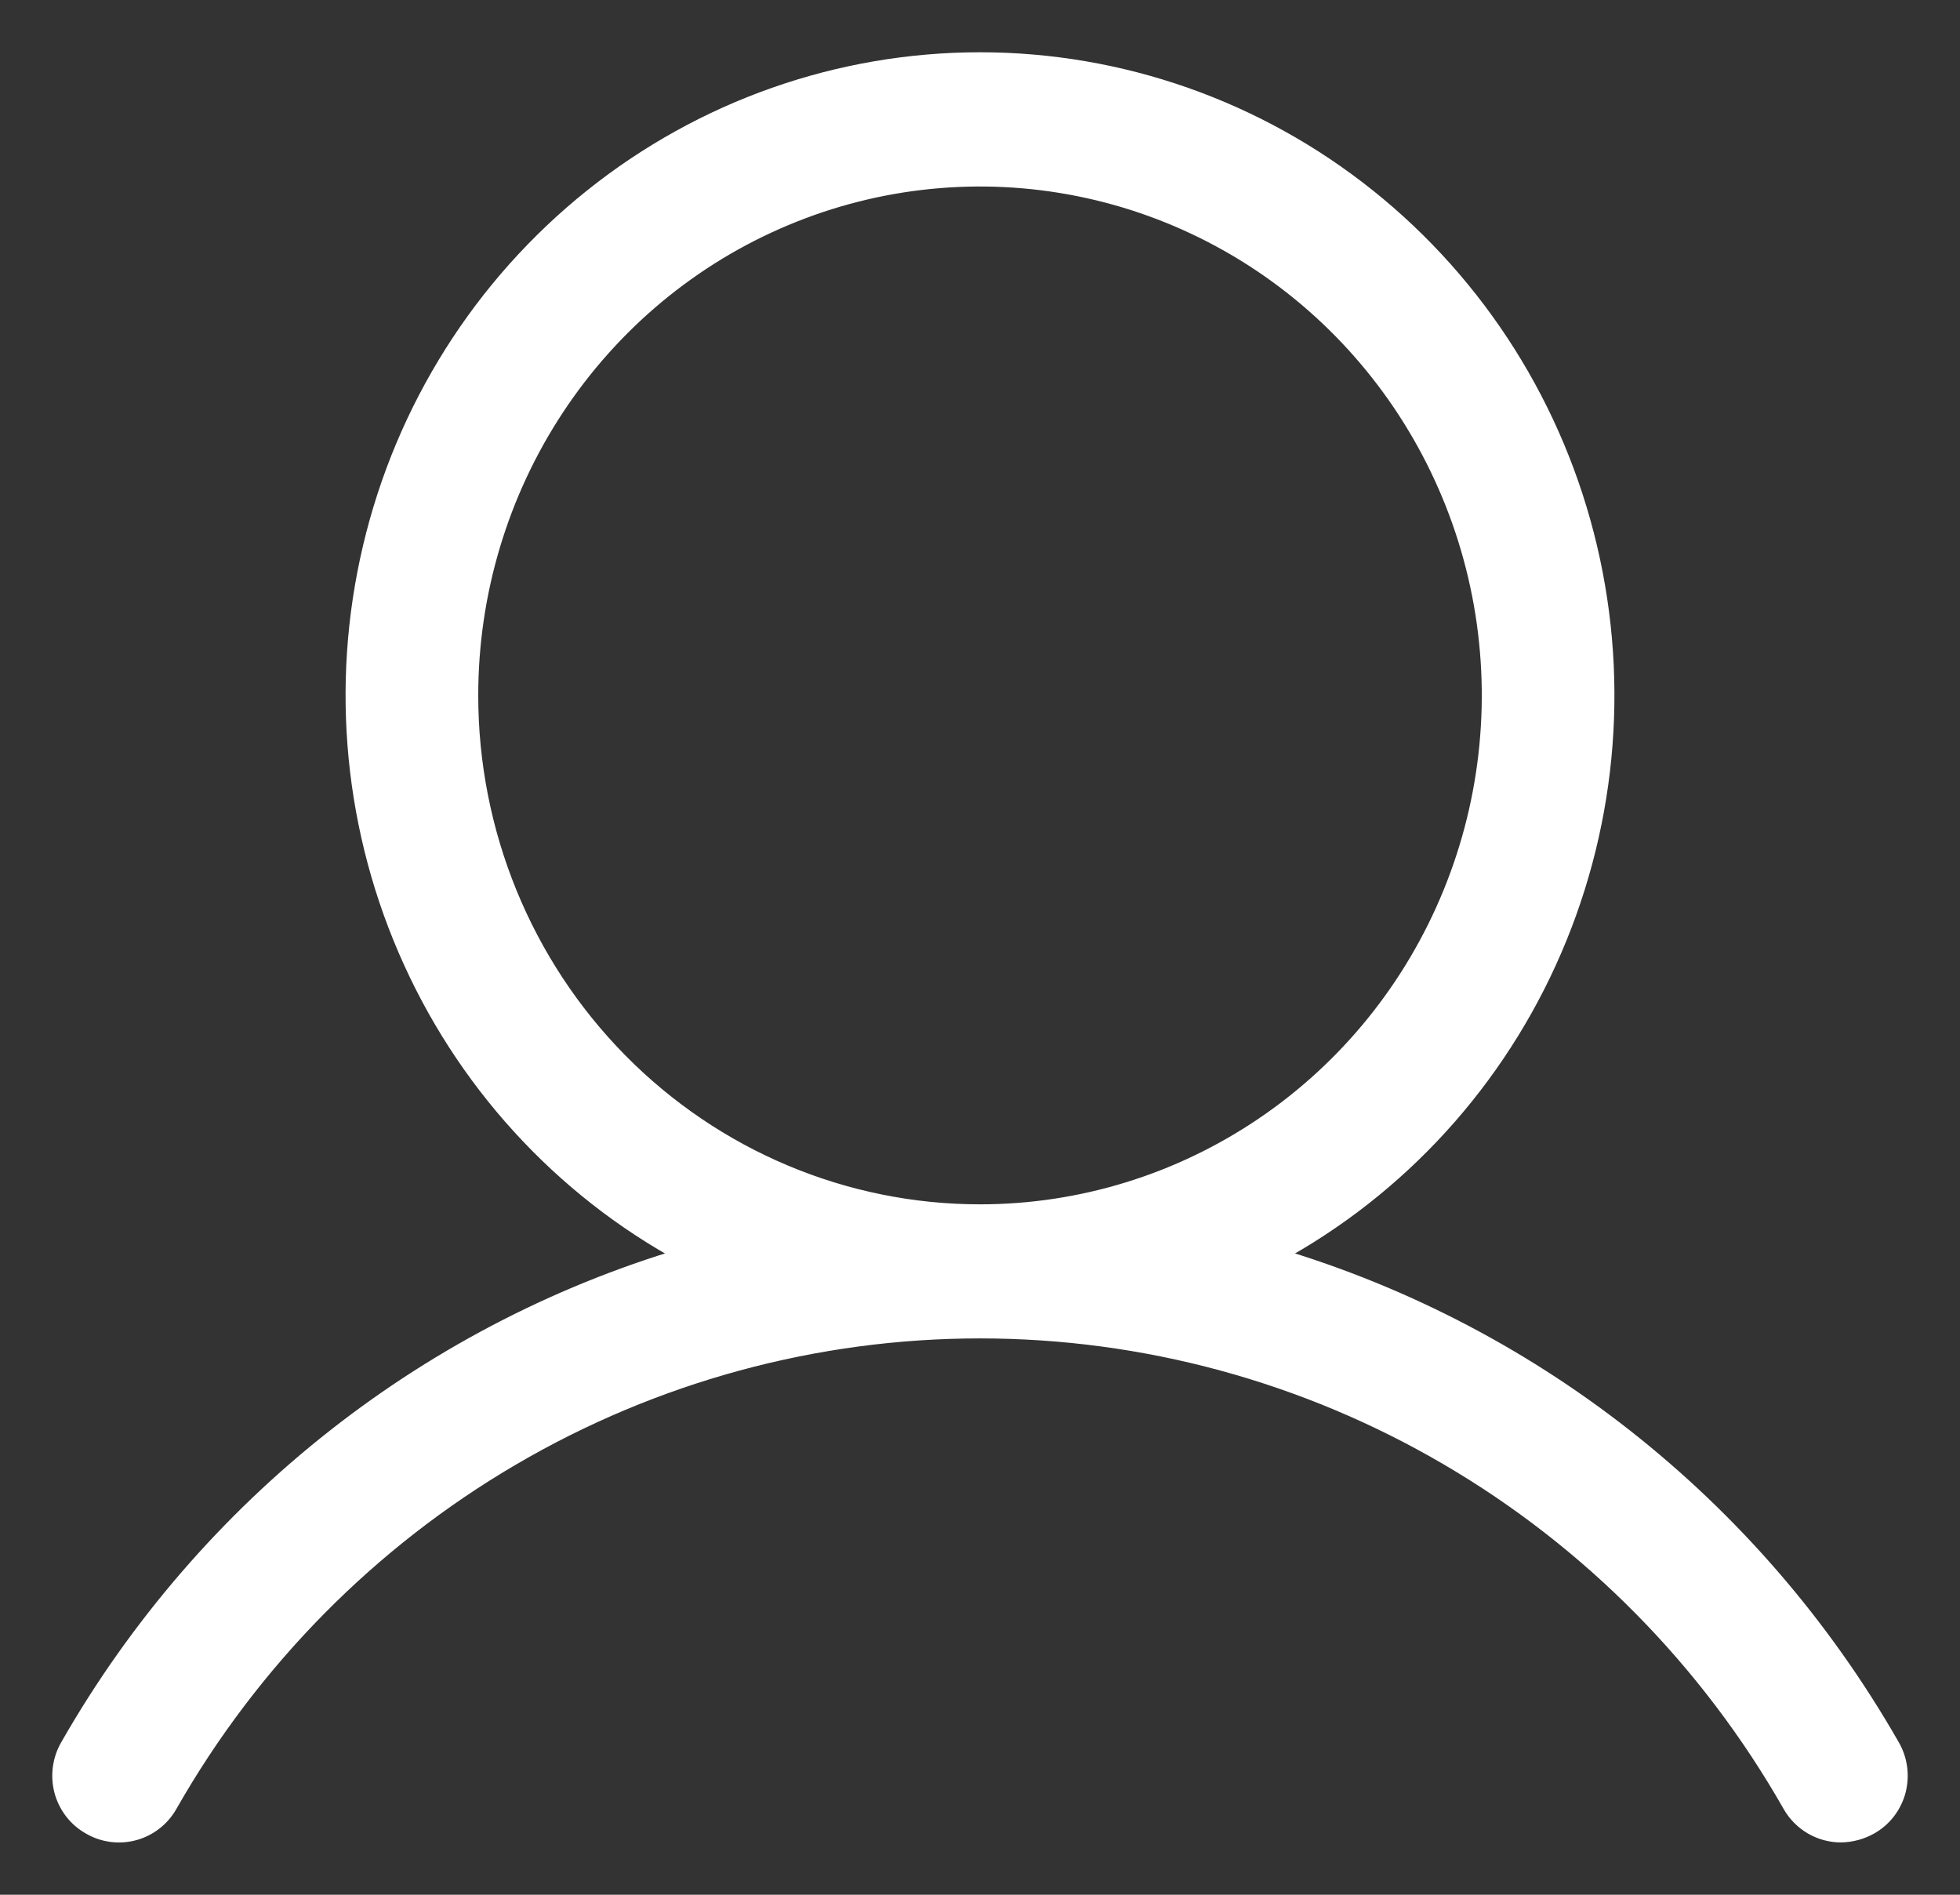 <svg width="30" height="29" viewBox="0 0 30 29" fill="none" xmlns="http://www.w3.org/2000/svg">
<rect x="0" y="0" width="30" height="29" fill="#333333" stroke="none"/>
<mask id="path-1-outside-1_124_141" maskUnits="userSpaceOnUse" x="0" y="0" width="30" height="29" fill="black">
<rect fill="white" width="30" height="29"/>
<path d="M28.886 26.76C26.782 23.082 23.345 20.383 19.307 19.239C21.213 18.258 22.737 16.654 23.633 14.687C24.53 12.72 24.747 10.505 24.249 8.397C23.752 6.29 22.568 4.414 20.89 3.072C19.212 1.73 17.137 1 15 1C12.863 1 10.788 1.73 9.11 3.072C7.432 4.414 6.248 6.29 5.751 8.397C5.253 10.505 5.47 12.72 6.367 14.687C7.263 16.654 8.787 18.258 10.693 19.239C6.655 20.383 3.217 23.082 1.114 26.76C1.059 26.853 1.023 26.957 1.008 27.065C0.993 27.173 0.999 27.283 1.027 27.389C1.055 27.494 1.104 27.593 1.17 27.679C1.236 27.765 1.319 27.836 1.413 27.889C1.506 27.944 1.609 27.979 1.715 27.993C1.821 28.007 1.929 28 2.032 27.972C2.136 27.944 2.233 27.895 2.318 27.829C2.403 27.763 2.474 27.68 2.527 27.586C3.791 25.366 5.61 23.523 7.799 22.242C9.988 20.96 12.472 20.285 15 20.285C17.528 20.285 20.012 20.96 22.201 22.242C24.39 23.523 26.209 25.366 27.473 27.586C27.544 27.712 27.647 27.816 27.771 27.889C27.895 27.961 28.036 28 28.179 27.999C28.322 27.997 28.462 27.959 28.587 27.889C28.681 27.836 28.764 27.765 28.83 27.679C28.896 27.593 28.945 27.494 28.973 27.389C29 27.283 29.007 27.173 28.992 27.065C28.977 26.957 28.941 26.853 28.886 26.76V26.76ZM7.12 10.644C7.12 9.063 7.582 7.519 8.448 6.205C9.314 4.891 10.544 3.867 11.984 3.263C13.424 2.658 15.009 2.5 16.537 2.808C18.066 3.116 19.47 3.877 20.572 4.994C21.674 6.112 22.425 7.535 22.729 9.085C23.033 10.635 22.877 12.241 22.28 13.701C21.684 15.161 20.674 16.409 19.378 17.286C18.082 18.164 16.559 18.633 15 18.633C12.91 18.633 10.906 17.791 9.428 16.293C7.95 14.794 7.12 12.762 7.12 10.644Z"/>
</mask>
<path d="M28.886 26.76C26.782 23.082 23.345 20.383 19.307 19.239C21.213 18.258 22.737 16.654 23.633 14.687C24.53 12.72 24.747 10.505 24.249 8.397C23.752 6.29 22.568 4.414 20.89 3.072C19.212 1.73 17.137 1 15 1C12.863 1 10.788 1.73 9.11 3.072C7.432 4.414 6.248 6.29 5.751 8.397C5.253 10.505 5.47 12.72 6.367 14.687C7.263 16.654 8.787 18.258 10.693 19.239C6.655 20.383 3.217 23.082 1.114 26.76C1.059 26.853 1.023 26.957 1.008 27.065C0.993 27.173 0.999 27.283 1.027 27.389C1.055 27.494 1.104 27.593 1.17 27.679C1.236 27.765 1.319 27.836 1.413 27.889C1.506 27.944 1.609 27.979 1.715 27.993C1.821 28.007 1.929 28 2.032 27.972C2.136 27.944 2.233 27.895 2.318 27.829C2.403 27.763 2.474 27.68 2.527 27.586C3.791 25.366 5.61 23.523 7.799 22.242C9.988 20.96 12.472 20.285 15 20.285C17.528 20.285 20.012 20.96 22.201 22.242C24.39 23.523 26.209 25.366 27.473 27.586C27.544 27.712 27.647 27.816 27.771 27.889C27.895 27.961 28.036 28 28.179 27.999C28.322 27.997 28.462 27.959 28.587 27.889C28.681 27.836 28.764 27.765 28.83 27.679C28.896 27.593 28.945 27.494 28.973 27.389C29 27.283 29.007 27.173 28.992 27.065C28.977 26.957 28.941 26.853 28.886 26.76V26.76ZM7.12 10.644C7.12 9.063 7.582 7.519 8.448 6.205C9.314 4.891 10.544 3.867 11.984 3.263C13.424 2.658 15.009 2.5 16.537 2.808C18.066 3.116 19.47 3.877 20.572 4.994C21.674 6.112 22.425 7.535 22.729 9.085C23.033 10.635 22.877 12.241 22.28 13.701C21.684 15.161 20.674 16.409 19.378 17.286C18.082 18.164 16.559 18.633 15 18.633C12.91 18.633 10.906 17.791 9.428 16.293C7.95 14.794 7.12 12.762 7.12 10.644Z" fill="white"/>
<path d="M28.886 26.76C26.782 23.082 23.345 20.383 19.307 19.239C21.213 18.258 22.737 16.654 23.633 14.687C24.53 12.72 24.747 10.505 24.249 8.397C23.752 6.29 22.568 4.414 20.89 3.072C19.212 1.73 17.137 1 15 1C12.863 1 10.788 1.73 9.11 3.072C7.432 4.414 6.248 6.29 5.751 8.397C5.253 10.505 5.47 12.72 6.367 14.687C7.263 16.654 8.787 18.258 10.693 19.239C6.655 20.383 3.217 23.082 1.114 26.76C1.059 26.853 1.023 26.957 1.008 27.065C0.993 27.173 0.999 27.283 1.027 27.389C1.055 27.494 1.104 27.593 1.17 27.679C1.236 27.765 1.319 27.836 1.413 27.889C1.506 27.944 1.609 27.979 1.715 27.993C1.821 28.007 1.929 28 2.032 27.972C2.136 27.944 2.233 27.895 2.318 27.829C2.403 27.763 2.474 27.68 2.527 27.586C3.791 25.366 5.61 23.523 7.799 22.242C9.988 20.96 12.472 20.285 15 20.285C17.528 20.285 20.012 20.96 22.201 22.242C24.39 23.523 26.209 25.366 27.473 27.586C27.544 27.712 27.647 27.816 27.771 27.889C27.895 27.961 28.036 28 28.179 27.999C28.322 27.997 28.462 27.959 28.587 27.889C28.681 27.836 28.764 27.765 28.83 27.679C28.896 27.593 28.945 27.494 28.973 27.389C29 27.283 29.007 27.173 28.992 27.065C28.977 26.957 28.941 26.853 28.886 26.76V26.76ZM7.12 10.644C7.12 9.063 7.582 7.519 8.448 6.205C9.314 4.891 10.544 3.867 11.984 3.263C13.424 2.658 15.009 2.5 16.537 2.808C18.066 3.116 19.47 3.877 20.572 4.994C21.674 6.112 22.425 7.535 22.729 9.085C23.033 10.635 22.877 12.241 22.28 13.701C21.684 15.161 20.674 16.409 19.378 17.286C18.082 18.164 16.559 18.633 15 18.633C12.91 18.633 10.906 17.791 9.428 16.293C7.95 14.794 7.12 12.762 7.12 10.644Z" stroke="white" stroke-width="0.4" mask="url(#path-1-outside-1_124_141)"/>
</svg>
